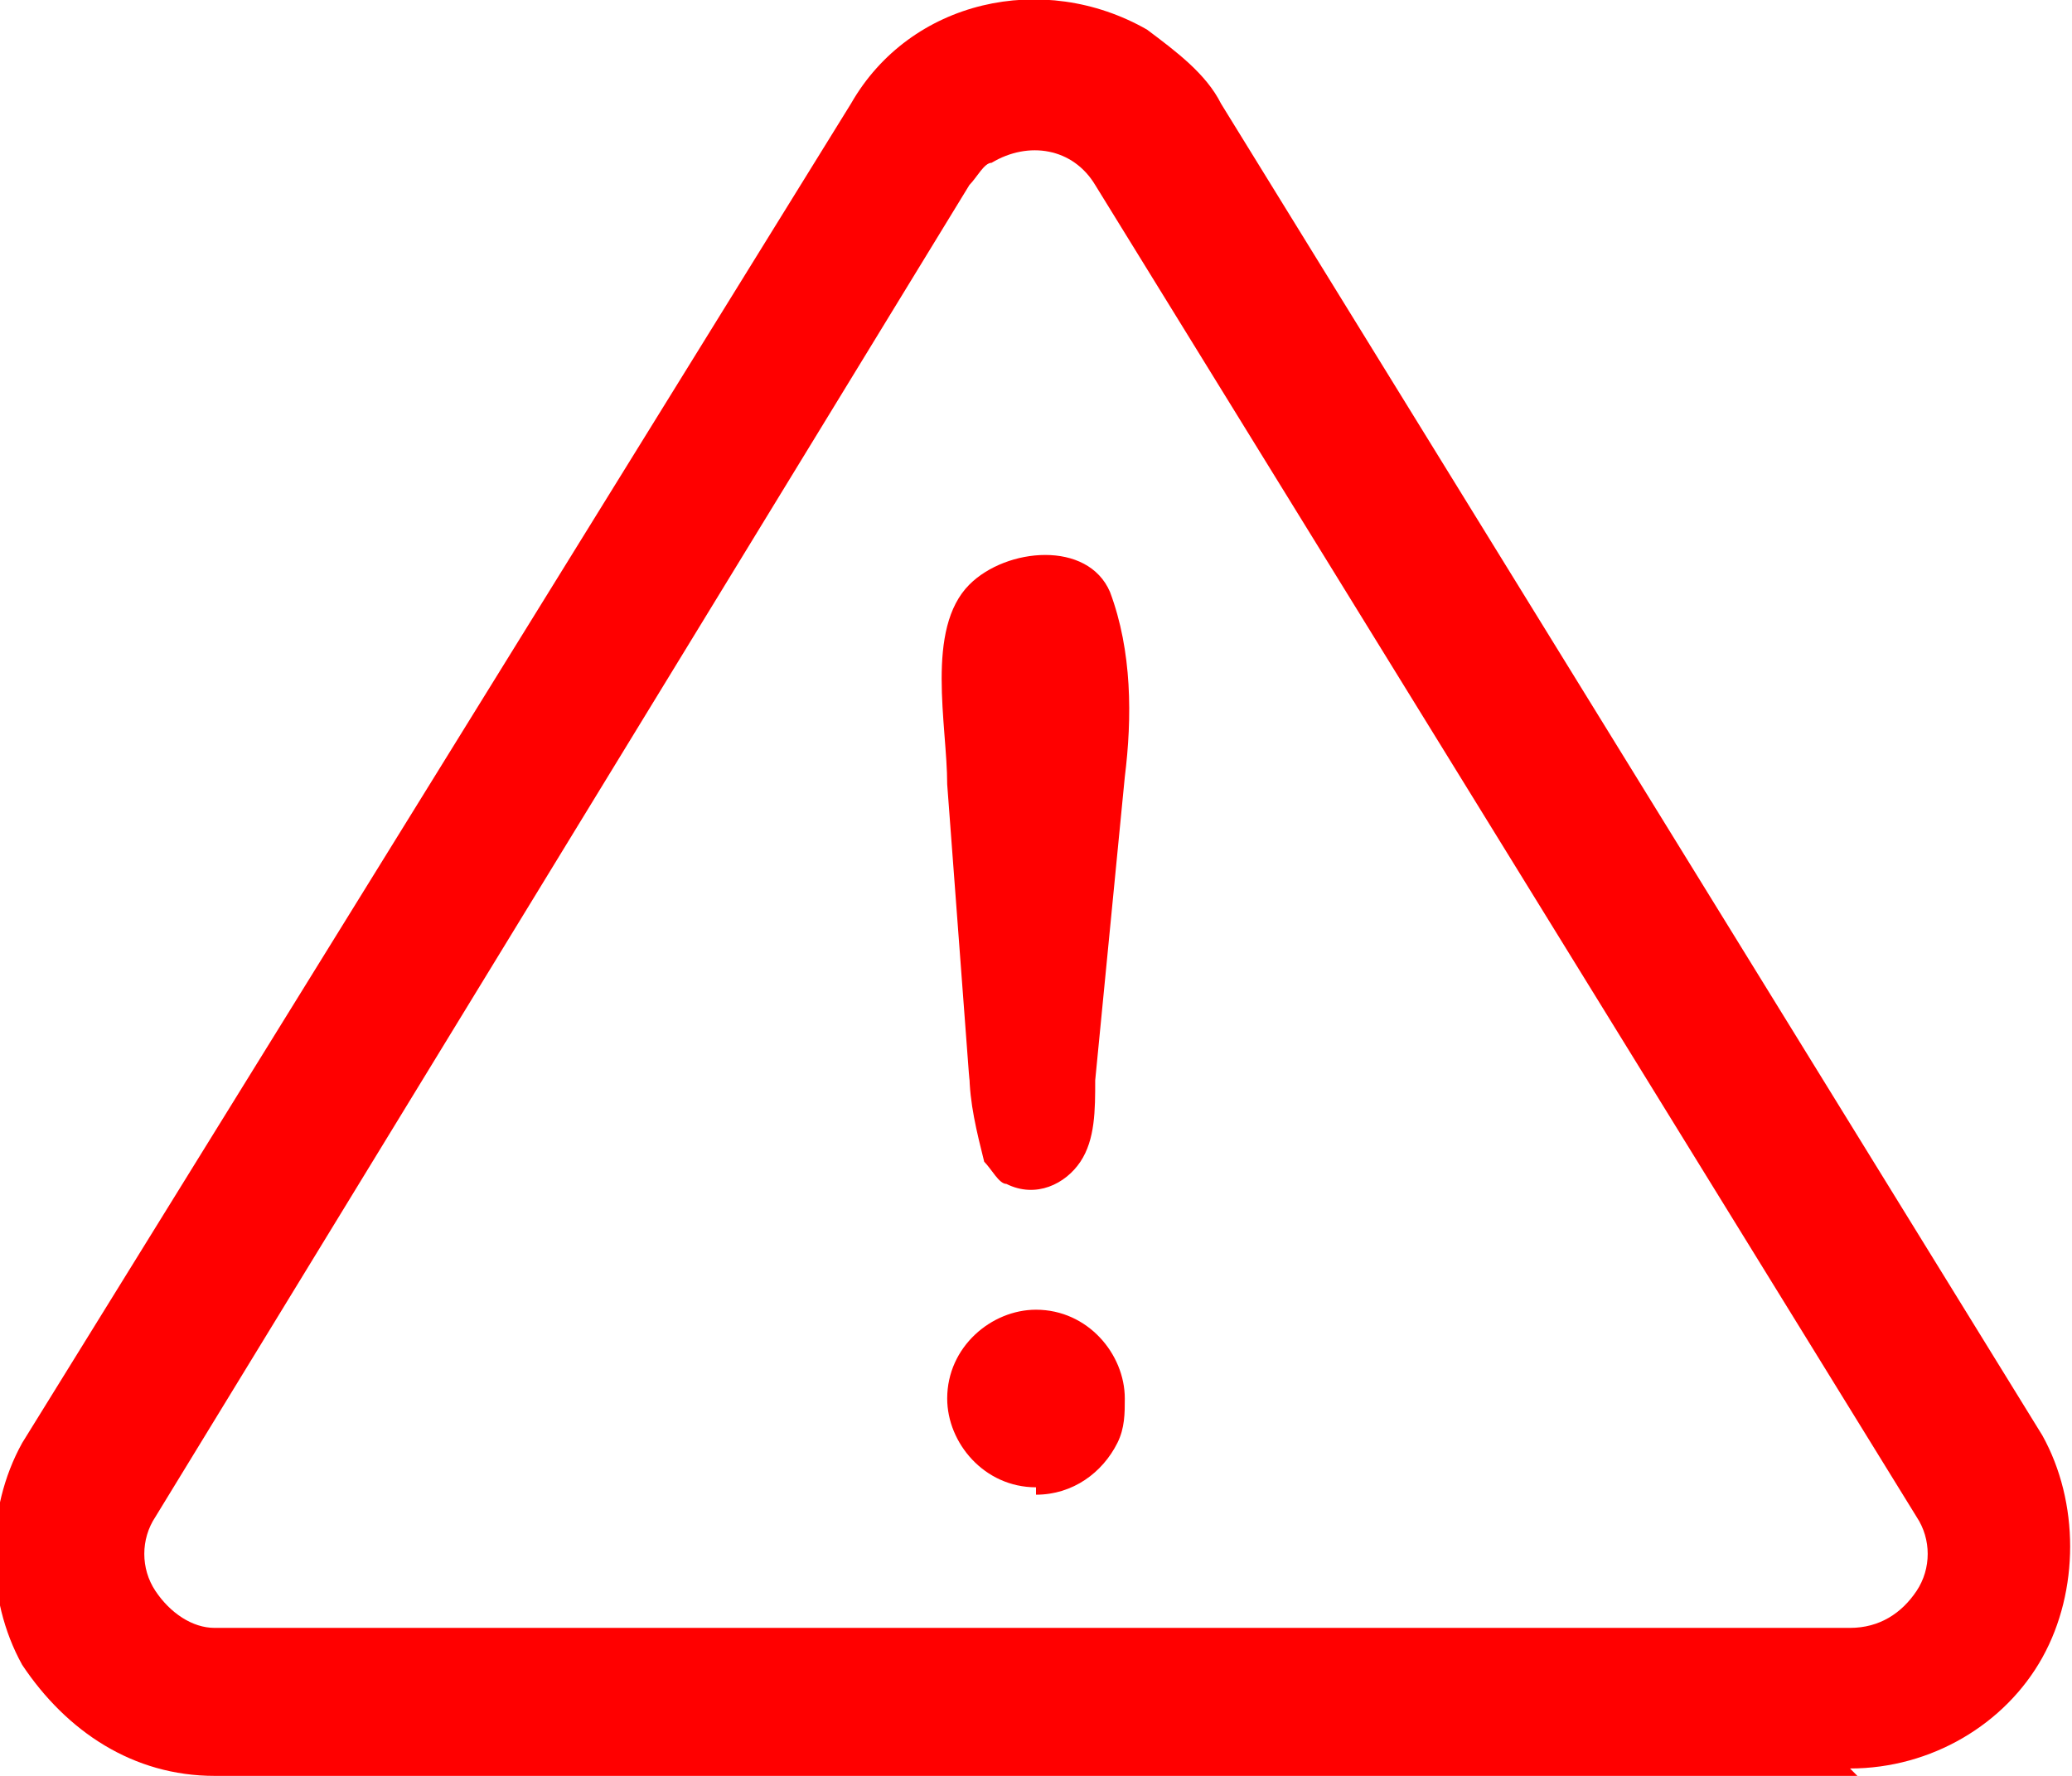<?xml version="1.0" encoding="UTF-8"?>
<svg xmlns="http://www.w3.org/2000/svg" version="1.1" viewBox="0 0 28 24">
  <defs>
    <style>
      .cls-1 {
        fill: red;
      }
    </style>
  </defs>
  <!-- Generator: Adobe Illustrator 28.7.1, SVG Export Plug-In . SVG Version: 1.2.0 Build 142)  -->
  <g>
    <g id="_レイヤー_1" data-name="レイヤー_1">
      <g id="_48_Warning">
        <path id="_パス_16014" data-name="パス_16014" class="cls-1" d="M13.1,14.6l-.3-4c0-.8-.3-2.1.3-2.7.5-.5,1.6-.6,1.9.1.3.8.3,1.7.2,2.5l-.4,4.1c0,.4,0,.8-.2,1.1-.2.3-.6.5-1,.3-.1,0-.2-.2-.3-.3-.1-.4-.2-.8-.2-1.2ZM14,20.1c-.7,0-1.2-.6-1.2-1.2,0-.7.6-1.2,1.2-1.2.7,0,1.2.6,1.2,1.2,0,.2,0,.4-.1.6-.2.4-.6.7-1.1.7Z"/>
        <path id="_パス_16015" data-name="パス_16015" class="cls-1" d="M25.1,24H2.9c-1.1,0-2-.6-2.6-1.5-.5-.9-.5-2.1,0-3L11.5,1.4C12.3,0,14.1-.4,15.5.4c.4.3.8.6,1,1l11.1,18c.5.9.5,2.1,0,3-.5.9-1.5,1.5-2.6,1.5h0ZM13.1,2.5L2.1,20.5c-.2.3-.2.7,0,1,.2.3.5.5.8.5h22.1c.4,0,.7-.2.9-.5.2-.3.2-.7,0-1,0,0-11.1-18-11.1-18-.3-.5-.9-.6-1.4-.3-.1,0-.2.2-.3.3h0Z"/>
      </g>
    </g>
  </g>
</svg>